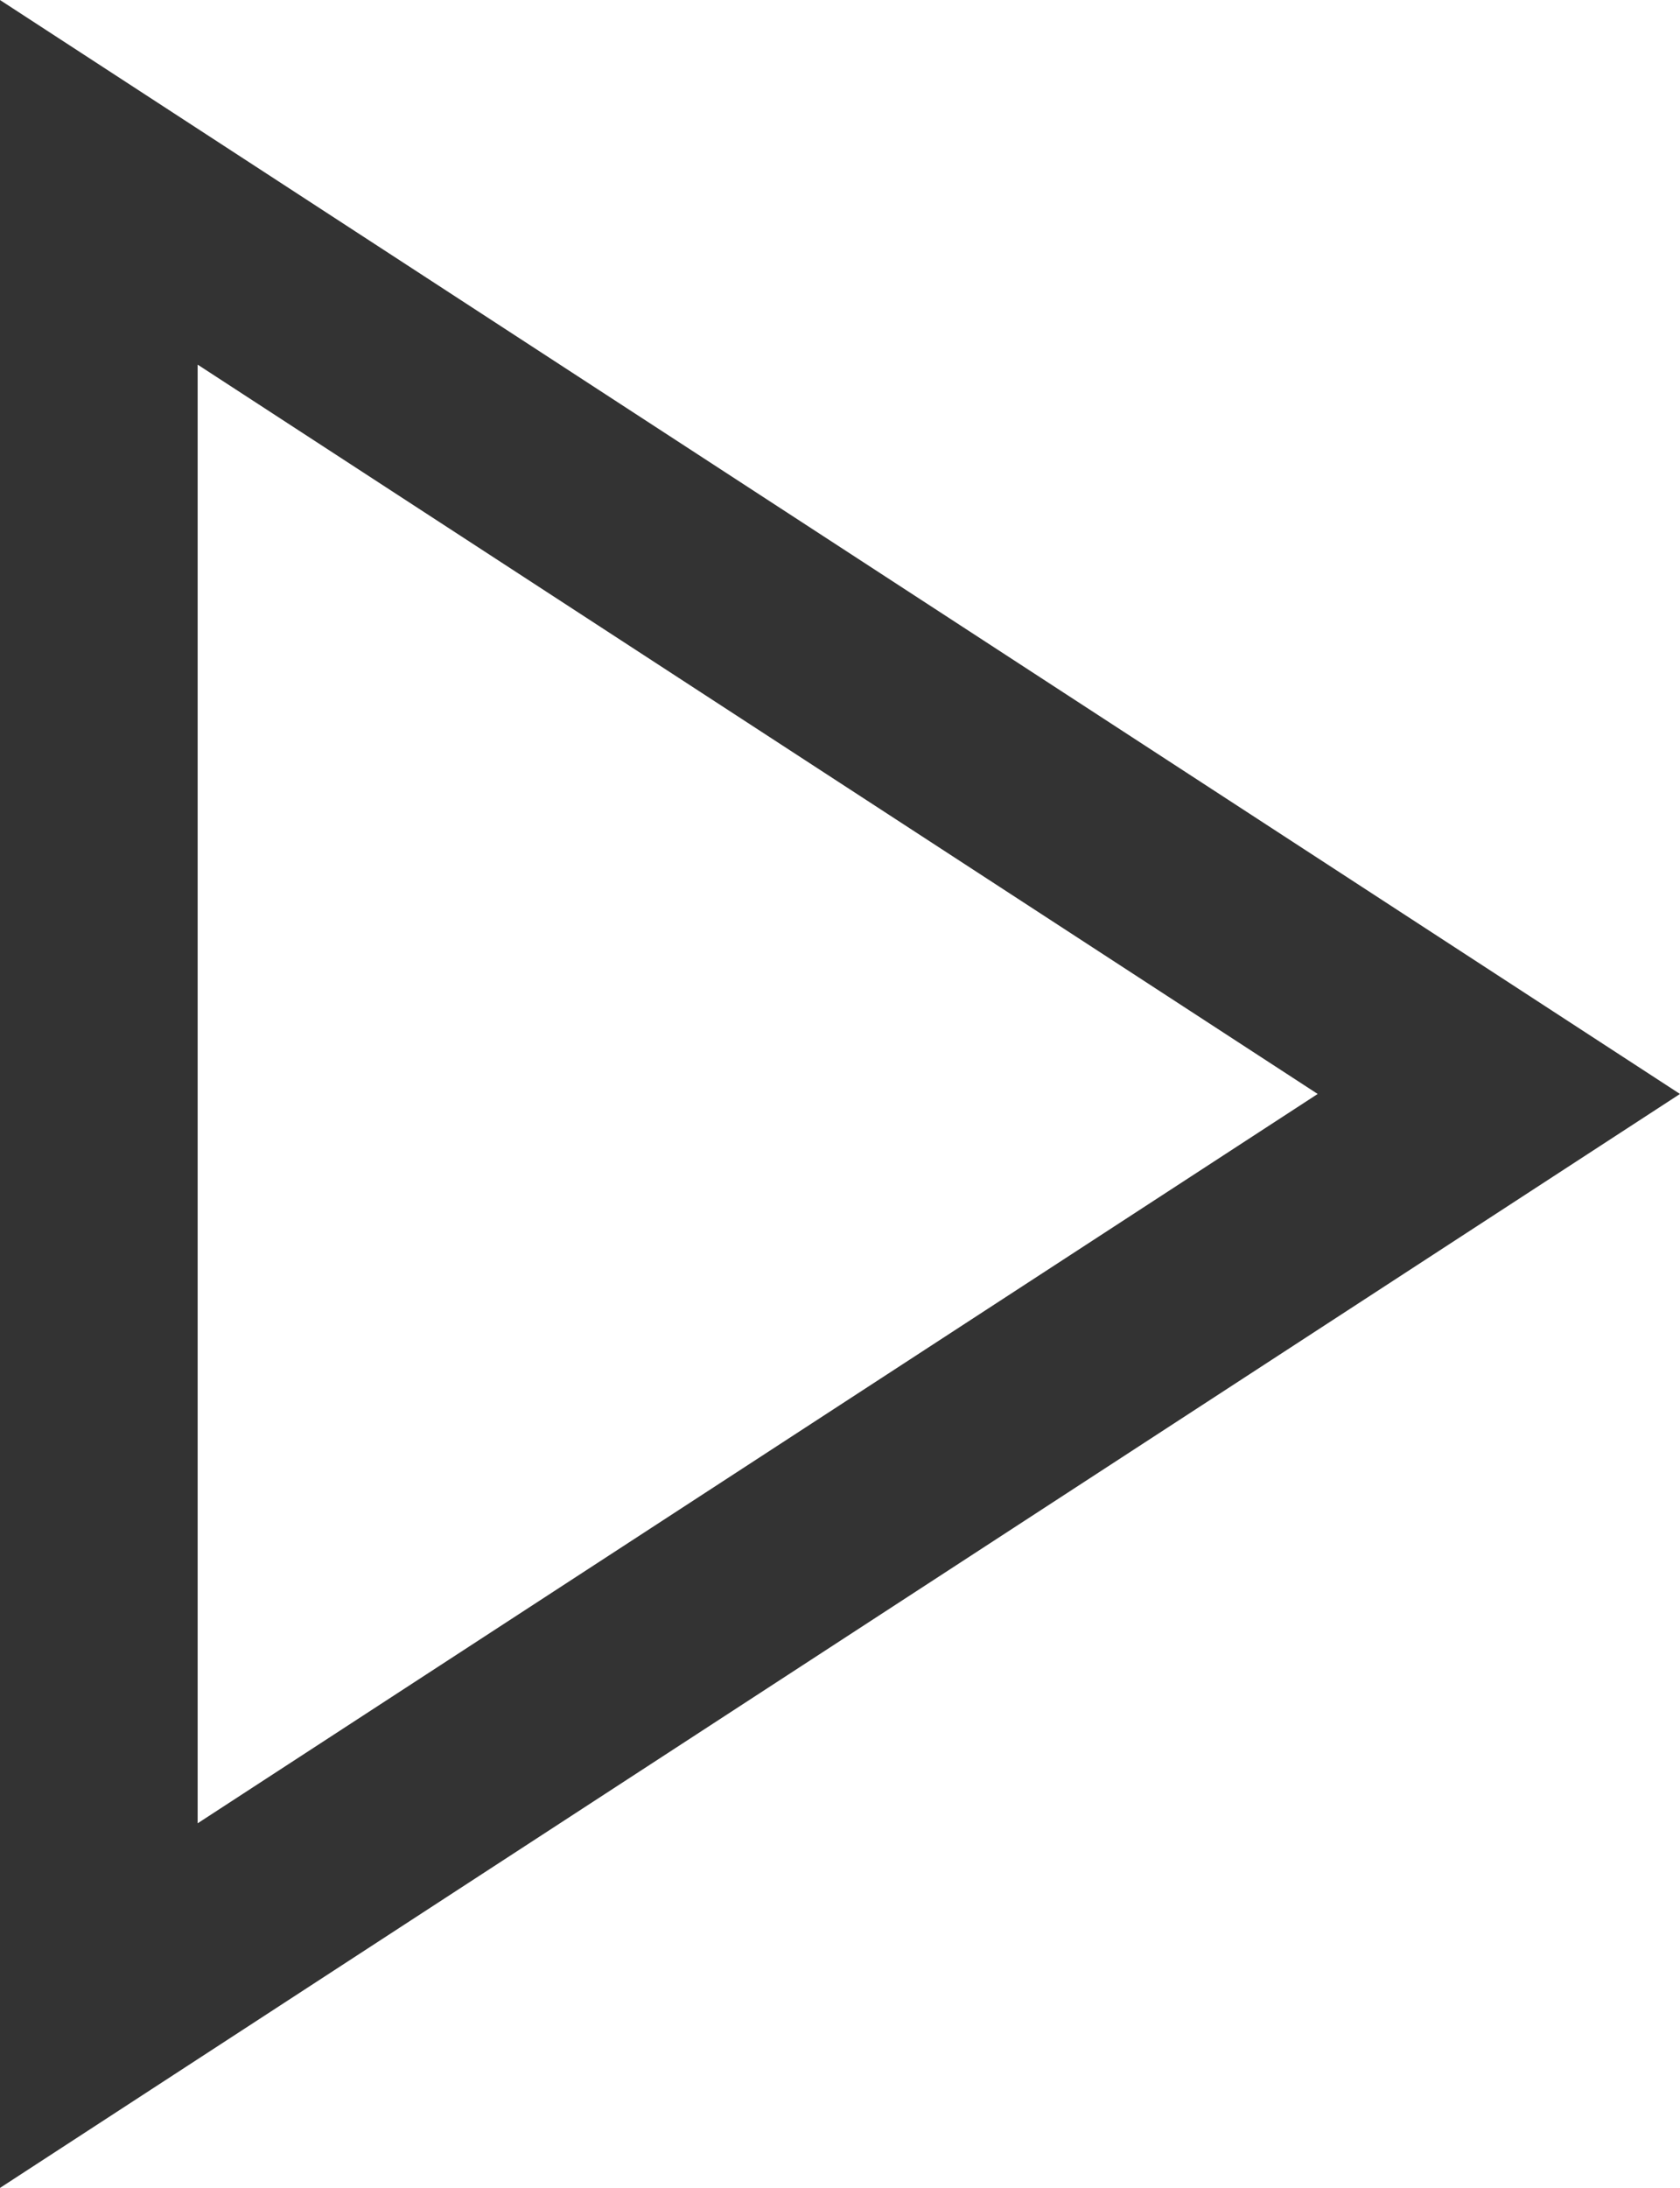 <?xml version="1.0" encoding="UTF-8"?><svg id="Ebene_2" xmlns="http://www.w3.org/2000/svg" viewBox="0 0 153 199.2"><defs><style>.cls-1{fill:none;stroke:#333;stroke-miterlimit:10;stroke-width:18px;}</style></defs><g id="Ebene_1-2"><polygon class="cls-1" points="9 16.6 9 182.6 136.5 99.6 9 16.6"/></g></svg>